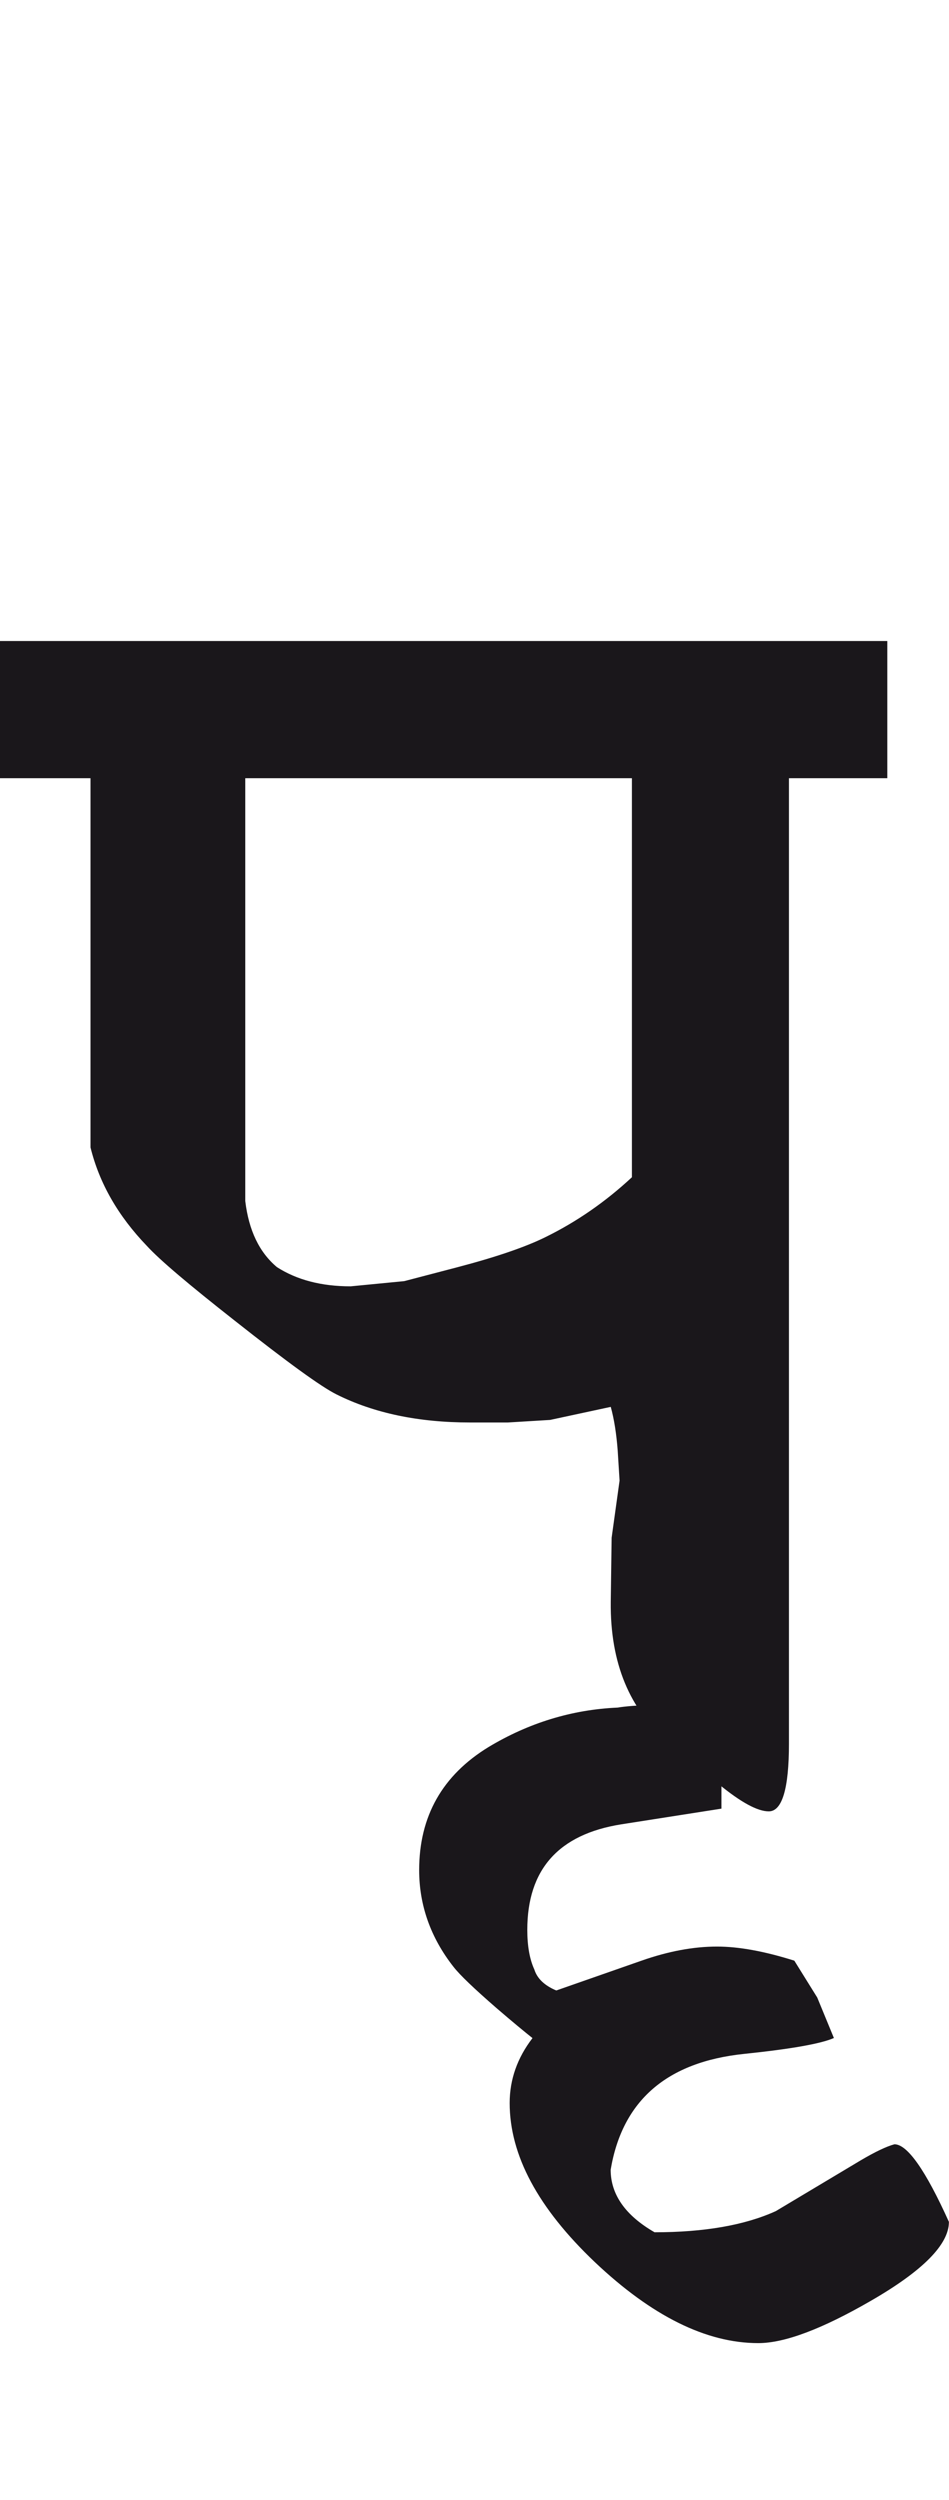 <?xml version="1.0" encoding="utf-8"?>
<!-- Generator: Adobe Illustrator 15.0.2, SVG Export Plug-In . SVG Version: 6.00 Build 0)  -->
<!DOCTYPE svg PUBLIC "-//W3C//DTD SVG 1.1//EN" "http://www.w3.org/Graphics/SVG/1.1/DTD/svg11.dtd">
<svg version="1.1" id="Ebene_1" xmlns="http://www.w3.org/2000/svg" xmlns:xlink="http://www.w3.org/1999/xlink" x="0px" y="0px"
	 width="10.768px" height="28.35px" viewBox="0 0 10.768 28.35" enable-background="new 0 0 10.768 28.35" xml:space="preserve">
<path fill="#1A171B" d="M10.149,24.316c-0.092,0.025-0.219,0.086-0.379,0.18l-0.967,0.578c-0.352,0.16-0.812,0.24-1.376,0.24
	c-0.332-0.191-0.498-0.43-0.498-0.709c0.132-0.785,0.638-1.223,1.516-1.314c0.53-0.055,0.87-0.115,1.017-0.18l-0.189-0.459
	l-0.26-0.418c-0.339-0.107-0.632-0.16-0.877-0.16c-0.267,0-0.552,0.053-0.857,0.16l-0.967,0.338
	c-0.132-0.055-0.217-0.135-0.249-0.238c-0.053-0.115-0.08-0.266-0.08-0.449c0-0.686,0.356-1.084,1.066-1.197l1.137-0.178v-1.197
	c-0.624,0.008-1.017,0.023-1.177,0.051c-0.525,0.023-1.014,0.176-1.465,0.447c-0.524,0.32-0.788,0.785-0.788,1.396
	c0,0.398,0.13,0.766,0.389,1.096c0.073,0.094,0.237,0.25,0.489,0.469c0.186,0.16,0.321,0.271,0.408,0.34
	c-0.173,0.225-0.259,0.471-0.259,0.736c0,0.592,0.321,1.191,0.967,1.805c0.646,0.611,1.264,0.918,1.854,0.918
	c0.299,0,0.724-0.16,1.276-0.479c0.59-0.34,0.887-0.639,0.887-0.896C10.502,24.609,10.295,24.316,10.149,24.316 M6.191,14.028
	c-0.226,0.112-0.558,0.226-0.996,0.341l-0.608,0.159l-0.608,0.059c-0.333,0-0.611-0.073-0.837-0.218
	c-0.2-0.168-0.319-0.416-0.359-0.749V8.825h4.387v4.525C6.87,13.629,6.543,13.855,6.191,14.028 M10.069,7.269H0v1.556h1.027v4.187
	c0.1,0.406,0.313,0.777,0.639,1.116c0.146,0.16,0.479,0.441,0.997,0.848c0.598,0.472,0.982,0.751,1.156,0.837
	c0.426,0.213,0.931,0.318,1.515,0.318h0.429l0.479-0.029l0.688-0.148c0.04,0.145,0.065,0.312,0.079,0.498l0.021,0.338l-0.09,0.648
	l-0.01,0.729c-0.007,0.691,0.213,1.221,0.658,1.596l0.567,0.469c0.252,0.207,0.441,0.309,0.568,0.309
	c0.152,0,0.229-0.258,0.229-0.768V8.825h1.116V7.269z"/>
<rect y="7.269" fill="none" width="10.768" height="19.301"/>
</svg>
